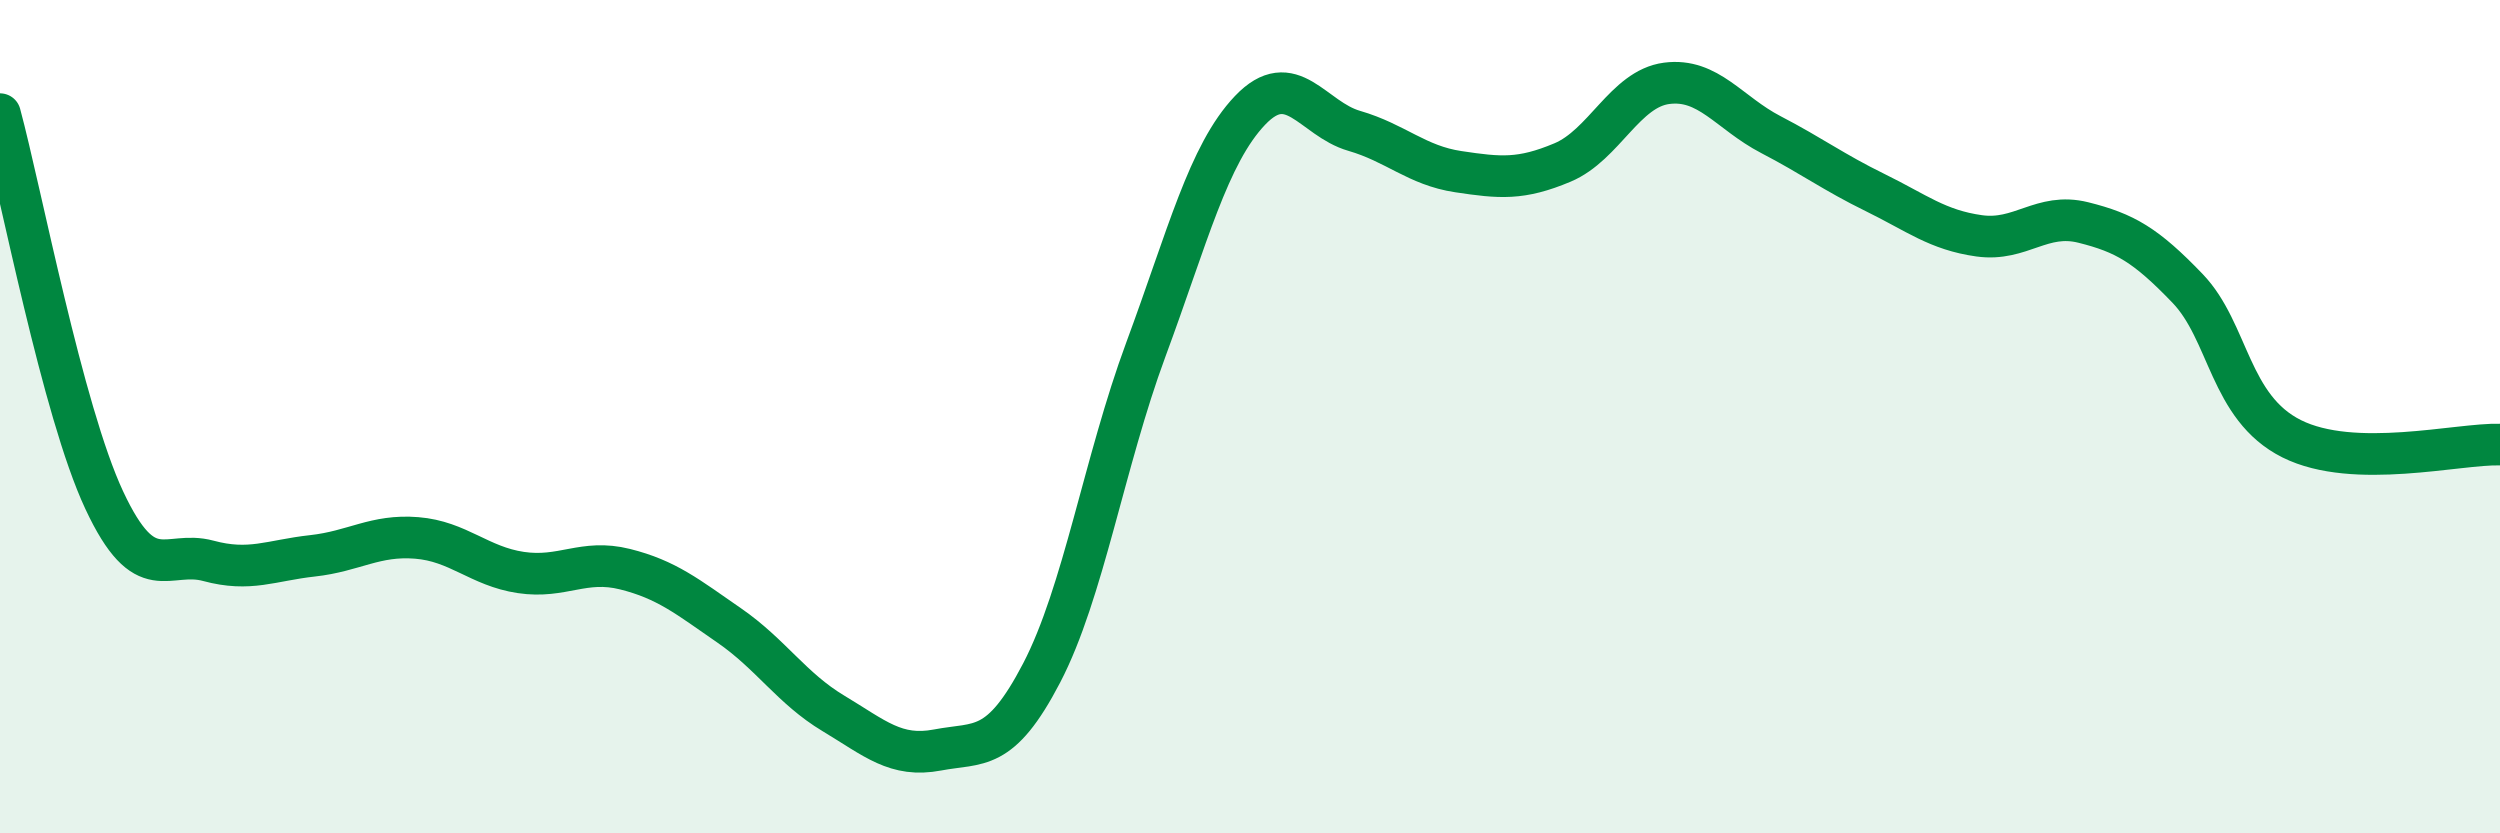 
    <svg width="60" height="20" viewBox="0 0 60 20" xmlns="http://www.w3.org/2000/svg">
      <path
        d="M 0,2.74 C 0.5,4.59 1.5,9.86 2.5,12 C 3.5,14.14 4,13.19 5,13.46 C 6,13.73 6.5,13.45 7.5,13.34 C 8.5,13.23 9,12.83 10,12.91 C 11,12.99 11.5,13.59 12.5,13.74 C 13.5,13.89 14,13.41 15,13.66 C 16,13.91 16.5,14.32 17.5,15.01 C 18.5,15.7 19,16.52 20,17.12 C 21,17.72 21.5,18.19 22.5,18 C 23.5,17.81 24,18.07 25,16.15 C 26,14.23 26.5,11.09 27.5,8.39 C 28.5,5.69 29,3.7 30,2.65 C 31,1.6 31.5,2.85 32.5,3.14 C 33.5,3.43 34,3.97 35,4.12 C 36,4.27 36.5,4.32 37.5,3.9 C 38.5,3.48 39,2.13 40,2 C 41,1.87 41.5,2.71 42.5,3.23 C 43.5,3.75 44,4.13 45,4.62 C 46,5.11 46.5,5.52 47.5,5.66 C 48.5,5.8 49,5.09 50,5.34 C 51,5.59 51.5,5.88 52.5,6.92 C 53.5,7.96 53.5,9.78 55,10.53 C 56.5,11.28 59,10.64 60,10.67L60 20L0 20Z"
        fill="#008740"
        opacity="0.1"
        stroke-linecap="round"
        stroke-linejoin="round"
      />
      <path
        d="M 0,2.74 C 0.5,4.59 1.5,9.86 2.5,12 C 3.5,14.14 4,13.19 5,13.46 C 6,13.73 6.5,13.45 7.5,13.34 C 8.5,13.23 9,12.83 10,12.91 C 11,12.99 11.5,13.59 12.5,13.74 C 13.5,13.89 14,13.41 15,13.66 C 16,13.91 16.5,14.32 17.5,15.01 C 18.5,15.7 19,16.52 20,17.12 C 21,17.72 21.5,18.19 22.5,18 C 23.5,17.81 24,18.07 25,16.15 C 26,14.23 26.5,11.09 27.5,8.39 C 28.5,5.69 29,3.7 30,2.65 C 31,1.6 31.5,2.85 32.5,3.14 C 33.5,3.43 34,3.97 35,4.12 C 36,4.27 36.5,4.32 37.5,3.9 C 38.5,3.48 39,2.13 40,2 C 41,1.87 41.5,2.71 42.5,3.23 C 43.5,3.75 44,4.13 45,4.62 C 46,5.11 46.5,5.52 47.5,5.66 C 48.5,5.8 49,5.09 50,5.34 C 51,5.59 51.5,5.88 52.5,6.92 C 53.5,7.96 53.5,9.78 55,10.53 C 56.5,11.28 59,10.64 60,10.67"
        stroke="#008740"
        stroke-width="1"
        fill="none"
        stroke-linecap="round"
        stroke-linejoin="round"
      />
    </svg>
  